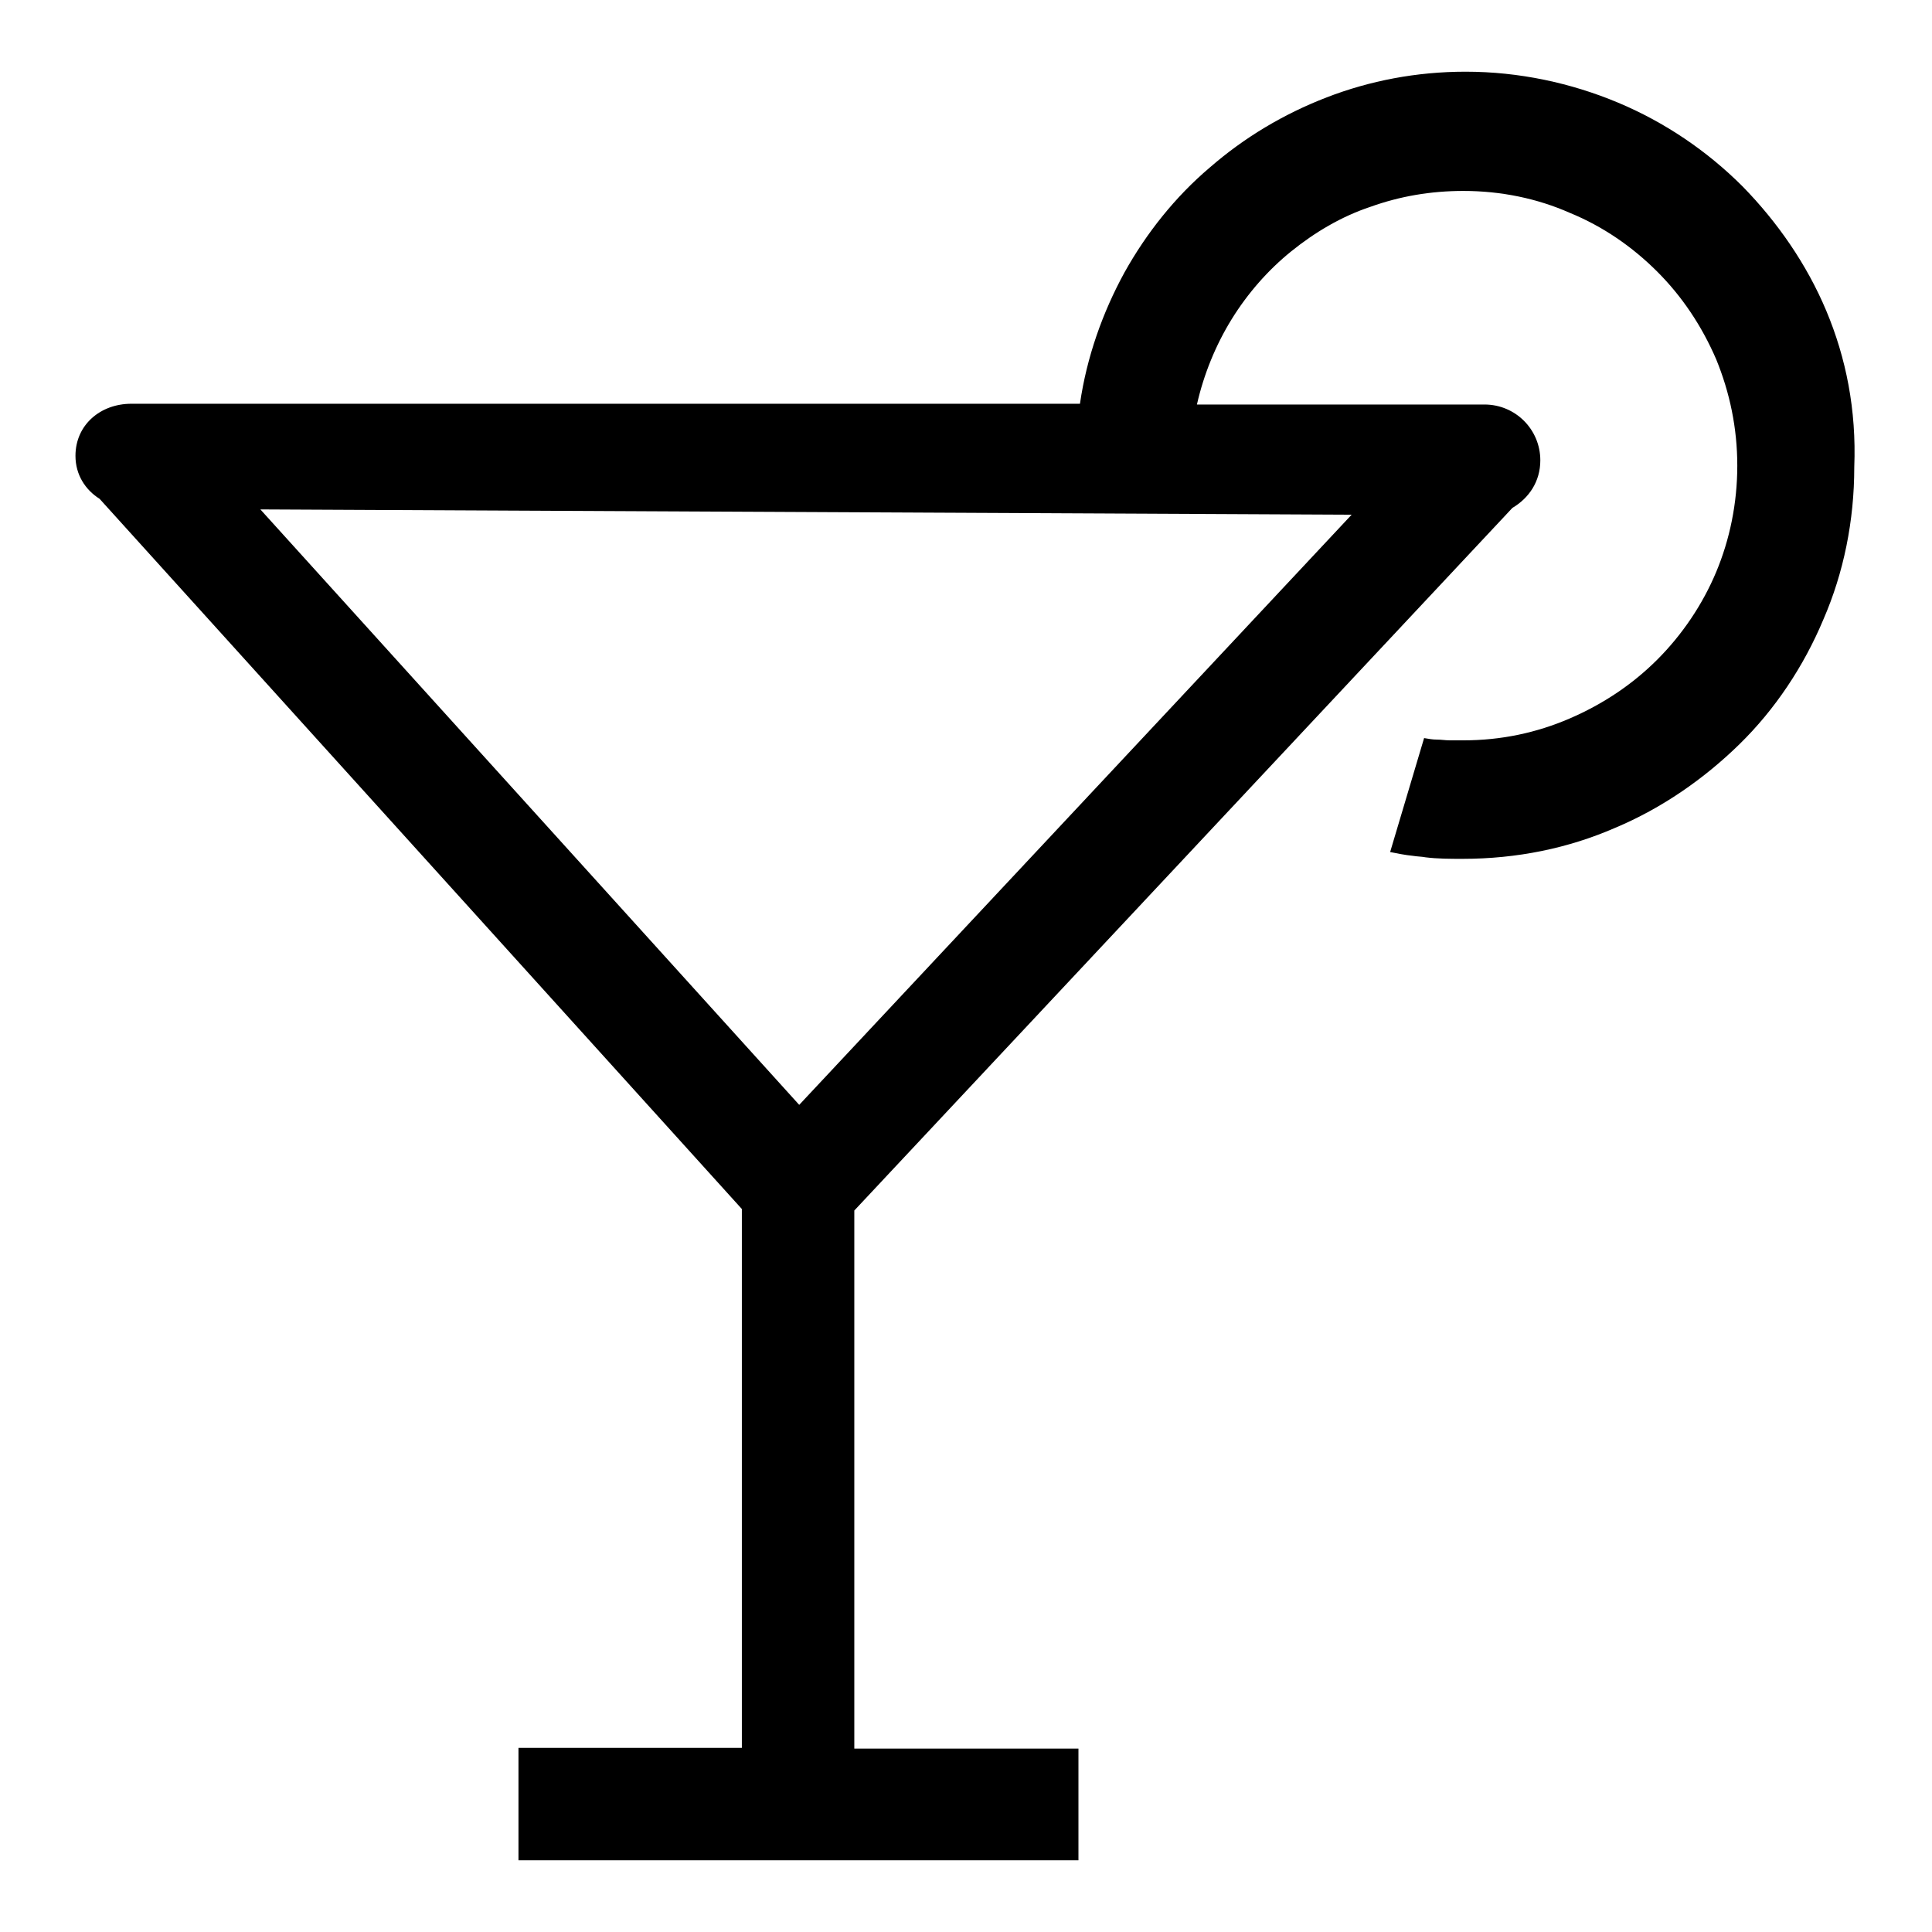 <?xml version="1.0" encoding="utf-8"?>
<!-- Svg Vector Icons : http://www.onlinewebfonts.com/icon -->
<!DOCTYPE svg PUBLIC "-//W3C//DTD SVG 1.1//EN" "http://www.w3.org/Graphics/SVG/1.1/DTD/svg11.dtd">
<svg version="1.1" xmlns="http://www.w3.org/2000/svg" xmlns:xlink="http://www.w3.org/1999/xlink" x="0px" y="0px" viewBox="0 0 256 256" enable-background="new 0 0 256 256" xml:space="preserve">
<g><g><path fill="#000000" d="M242,41.2c-2.6-6.2-6.5-11.8-11.1-16.5c-4.7-4.7-10.3-8.5-16.5-11.1c-6.2-2.6-13.1-4.1-20.2-4.1c-6.5,0-12.7,1.2-18.4,3.4c-5.7,2.2-10.9,5.3-15.5,9.3c-4.6,3.9-8.4,8.7-11.3,13.9c-2.9,5.3-5,11.2-5.9,17.4H17.4h0c-4.1,0-7.4,2.8-7.4,6.9c0,2.5,1.3,4.5,3.2,5.7l85.1,94.1v71.4H68.7v14.9h74.2v-14.8h-29.7v-71.3l87.2-93.1c2.2-1.3,3.7-3.5,3.7-6.3c0-4.1-3.3-7.4-7.4-7.4h-38.1c0.9-4,2.5-7.9,4.6-11.3c2.1-3.4,4.8-6.5,7.9-9c3.1-2.5,6.6-4.6,10.5-5.9c3.9-1.4,8-2.1,12.3-2.1c5,0,9.8,1,14.1,2.9c4.4,1.8,8.3,4.5,11.6,7.8c3.3,3.3,5.9,7.2,7.8,11.6c1.8,4.4,2.8,9.1,2.8,14.1s-1,9.8-2.8,14.1c-1.8,4.3-4.5,8.3-7.8,11.6c-3.3,3.3-7.2,5.9-11.6,7.8s-9.1,2.9-14.1,2.9c-0.6,0-1.2,0-1.8,0c-0.6,0-1.1-0.1-1.7-0.1c-0.6,0-1.1-0.1-1.7-0.2l-4.5,15.1c1,0.2,2,0.4,3,0.5c0.6,0.1,1.2,0.1,1.7,0.2c1.6,0.2,3.3,0.2,4.9,0.2c7.2,0,14-1.4,20.2-4.1c6.2-2.6,11.8-6.5,16.5-11.1s8.5-10.3,11.1-16.5c2.7-6.2,4.1-13.1,4.1-20.2C246,54.3,244.6,47.4,242,41.2z M179.1,68.2l-73.2,78.2L34.5,67.5L179.1,68.2z"/></g></g>
</svg>
